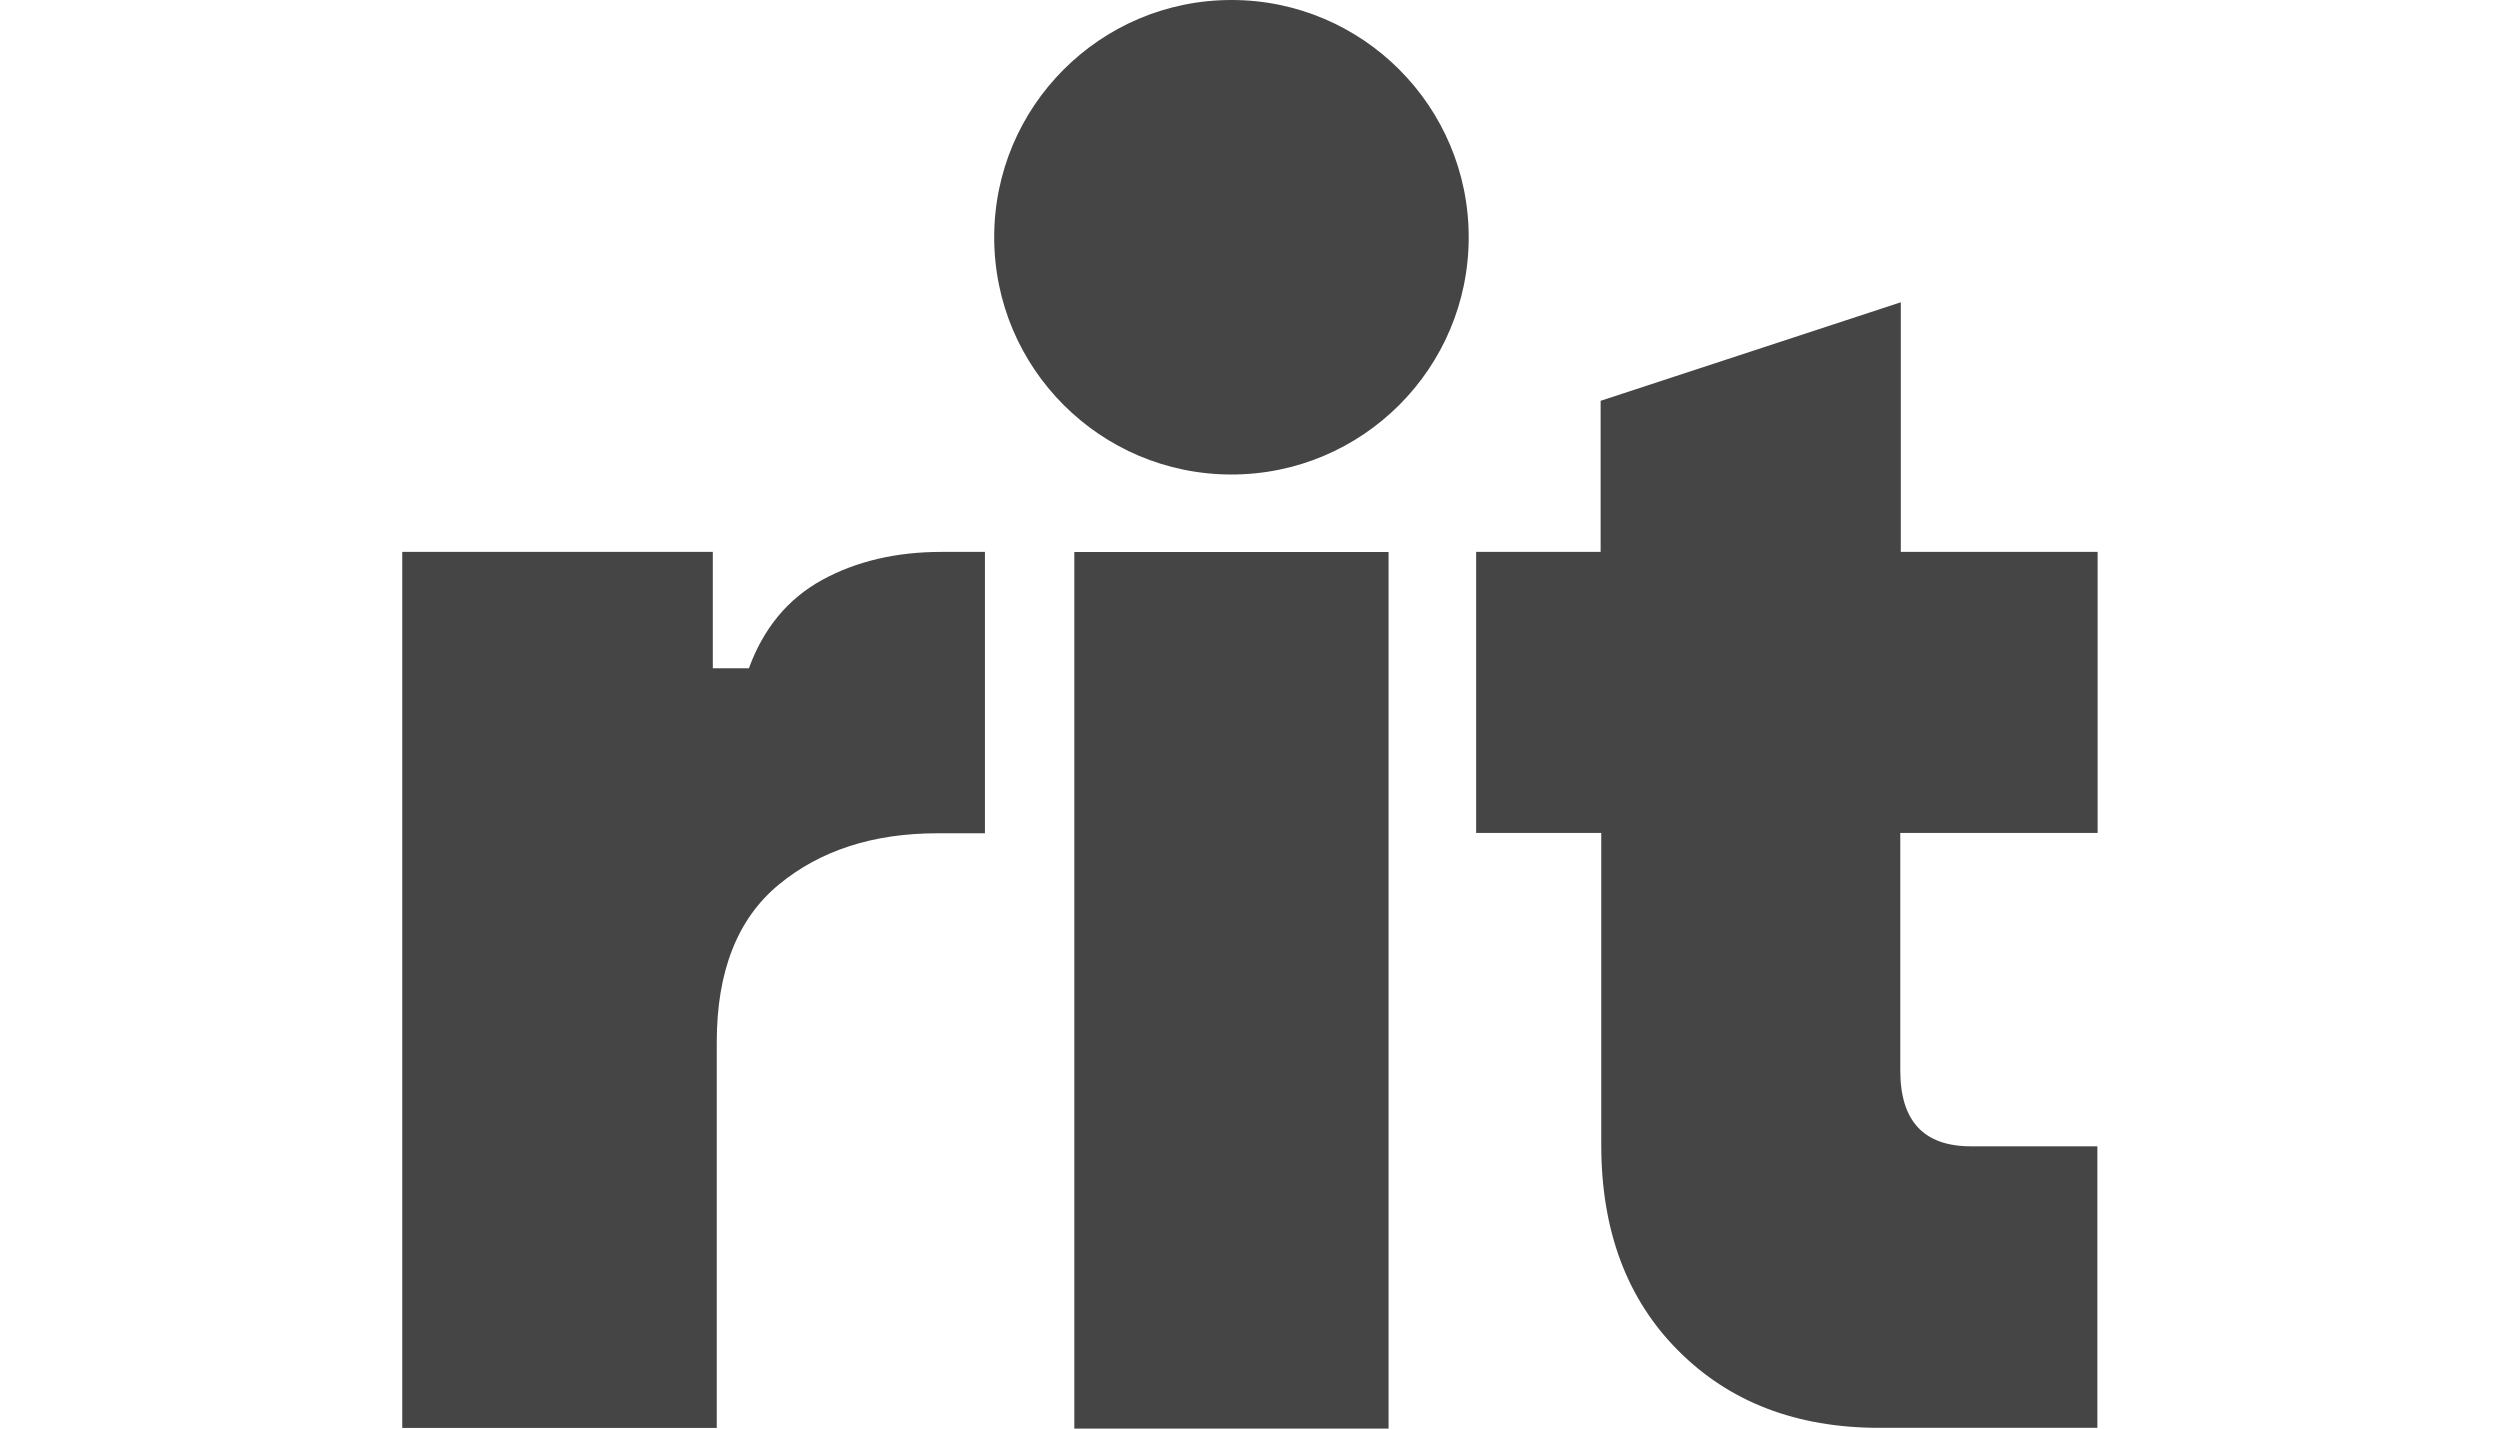 <?xml version="1.0" encoding="utf-8"?>
<!-- Generator: Adobe Illustrator 26.0.0, SVG Export Plug-In . SVG Version: 6.00 Build 0)  -->
<svg version="1.1" id="Layer_1" xmlns="http://www.w3.org/2000/svg" xmlns:xlink="http://www.w3.org/1999/xlink" x="0px" y="0px"
	 viewBox="0 0 112 64" style="enable-background:new 0 0 112 64;" xml:space="preserve">
<style type="text/css">
	.st0{fill:#1F3C88;}
	.st1{fill:#36B190;}
	.st2{fill:#F8B010;}
	.st3{fill:#FFFFFF;}
	.st4{fill:#454545;}
	.st5{fill-rule:evenodd;clip-rule:evenodd;fill:#FFFFFF;}
	.st6{fill:#323334;}
	.st7{fill-rule:evenodd;clip-rule:evenodd;fill:#323334;}
	.st8{fill-rule:evenodd;clip-rule:evenodd;fill:#454545;}
	.st9{fill:#EC0009;}
	.st10{fill:#F9423A;}
	.st11{fill:#FF0000;}
	.st12{fill-rule:evenodd;clip-rule:evenodd;fill:#0019AF;}
	.st13{fill:#04529C;}
	.st14{fill:#EE4035;}
	.st15{fill:#EE003B;}
	.st16{fill:#003087;}
	.st17{fill-rule:evenodd;clip-rule:evenodd;fill:#003087;}
	.st18{fill:#004B7F;}
	.st19{fill:#007B6C;}
	.st20{fill-rule:evenodd;clip-rule:evenodd;}
	.st21{clip-path:url(#SVGID_00000060020950264582903780000005974626117458659005_);}
	.st22{fill:#CCE8FF;}
	.st23{clip-path:url(#SVGID_00000134961556581368712800000006642385705611771057_);}
	.st24{fill:#990AE3;}
	.st25{fill:#EC5030;}
	.st26{fill:#004097;}
	.st27{fill:#FFF000;}
	.st28{fill:#D2D2D3;}
	.st29{fill-rule:evenodd;clip-rule:evenodd;fill:#ED1C24;}
	.st30{fill-rule:evenodd;clip-rule:evenodd;fill:#FEFEFE;}
	.st31{fill-rule:evenodd;clip-rule:evenodd;fill:#00AEEA;}
	.st32{fill:#99DF2B;}
	.st33{fill:#82BFE9;}
	.st34{fill:#4EA727;}
	.st35{fill:none;}
	.st36{fill-rule:evenodd;clip-rule:evenodd;fill:url(#SVGID_00000145060758465741624270000007645076299366485389_);}
	.st37{fill:url(#SVGID_00000000183930391055556220000014423304172446185099_);}
	.st38{fill:url(#SVGID_00000041273226583787774080000001136073055412333481_);}
	.st39{fill:#FAAF5A;}
	.st40{fill-rule:evenodd;clip-rule:evenodd;fill:url(#SVGID_00000071553117488114713460000010940162607602059943_);}
	.st41{fill:#DC8730;}
	.st42{fill:#8D4428;}
	.st43{fill:#9F5024;}
	.st44{fill:#AD5725;}
	.st45{fill:#E48E33;}
	.st46{fill:#DB7B29;}
	.st47{fill:#FFB560;}
	.st48{fill:#BC6327;}
	.st49{fill:#FFCB80;}
	.st50{fill:#FFD68E;}
	.st51{fill:#D57C3F;}
	.st52{fill:#FFCD85;}
	.st53{fill:#EFA952;}
	.st54{fill:#FDAC4A;}
	.st55{fill:#EB962A;}
	.st56{fill:#FFC378;}
	.st57{fill:#FFCE89;}
	.st58{fill:#FFD79D;}
	.st59{fill:#EEAF67;}
	.st60{fill:#BF6B29;}
	.st61{fill:#FCB664;}
	.st62{fill:#994822;}
	.st63{fill:#D47429;}
	.st64{fill:#E7944B;}
	.st65{fill:#964C25;}
	.st66{fill:#823D1E;}
	.st67{fill:#6C2B13;}
	.st68{fill:#BA6019;}
	.st69{fill:#D89050;}
	.st70{fill:#7E3717;}
	.st71{fill:#94441E;}
	.st72{fill:#DD8732;}
	.st73{fill:#FFC278;}
	.st74{fill:#EA913E;}
	.st75{fill:#C57231;}
	.st76{fill:#642813;}
	.st77{fill:#56220C;}
	.st78{fill:#F49E4D;}
	.st79{fill:#76310A;}
	.st80{fill:#994B17;}
	.st81{fill:#A35622;}
	.st82{fill:#AF6638;}
	.st83{fill:#A5572A;}
	.st84{fill:#E69646;}
	.st85{fill:#D27C3C;}
	.st86{fill:#7A2C13;}
	.st87{fill:#C27138;}
	.st88{fill:#9A4921;}
	.st89{fill:#96441E;}
	.st90{fill:#A04E14;}
	.st91{fill:#AA5A28;}
	.st92{fill:#944428;}
	.st93{fill:#FFC283;}
	.st94{fill:#AA5E33;}
	.st95{fill:#E5872B;}
	.st96{fill:#B96534;}
	.st97{fill:#F29B40;}
	.st98{fill:#B46027;}
	.st99{fill:url(#SVGID_00000001631433324330144700000012262262443164200839_);}
	.st100{fill:url(#SVGID_00000103253891678300319890000018278511059157456797_);}
	.st101{fill:url(#SVGID_00000079477969656638121270000003048552413079837826_);}
	.st102{fill:url(#SVGID_00000013883399291550205450000002758335528496434853_);}
	.st103{fill:url(#SVGID_00000103255310926294258600000010815028781047015851_);}
	.st104{fill:url(#SVGID_00000171697125954151122740000005926116346796931731_);}
	.st105{fill:url(#SVGID_00000181089255661041908320000010471183994632824494_);}
	.st106{fill:url(#SVGID_00000067957169729603422150000014021196454953023888_);}
	.st107{fill:url(#SVGID_00000044166031234330617540000015108985295235560354_);}
	.st108{fill:url(#SVGID_00000059988587793684281720000002471227146576989332_);}
	.st109{fill:url(#SVGID_00000146466434307637112270000004098815040619541673_);}
	.st110{fill:url(#SVGID_00000174564832809185412770000014386916087864639376_);}
	.st111{fill:url(#SVGID_00000051368391790557197680000008218953657684382110_);}
	.st112{fill:url(#SVGID_00000011729888442721021070000010531639894511233967_);}
	.st113{fill:url(#SVGID_00000125598818284779059820000013194799762674048667_);}
	.st114{fill:url(#SVGID_00000157271344774434318360000000926444454223494817_);}
	.st115{fill:url(#SVGID_00000056421827954700166070000017544572718952521102_);}
	.st116{fill:url(#SVGID_00000067230219146878592560000014035832344990246806_);}
	.st117{fill:url(#SVGID_00000096049992206066064760000007398616246057834173_);}
	.st118{fill:url(#SVGID_00000163050940856278843500000017754189969203778460_);}
	.st119{fill:url(#SVGID_00000121263822976264009260000007622671396190372258_);}
	.st120{fill:url(#SVGID_00000110454645886433361780000000332705572816080302_);}
	.st121{fill:url(#SVGID_00000136400622351483833090000014075374423699421596_);}
	.st122{fill:url(#SVGID_00000148647652440218311850000001857119396942886799_);}
	.st123{fill:url(#SVGID_00000127045804440625569630000004113600801198633141_);}
	.st124{fill:url(#SVGID_00000124126221426380661330000001385740932803597703_);}
	.st125{fill:url(#SVGID_00000106120994603649795230000004099781191162562487_);}
	.st126{fill:url(#SVGID_00000162332575292388517870000001875236396981553316_);}
	.st127{fill:url(#SVGID_00000046318571328237384530000015423723631517886083_);}
	.st128{fill:url(#SVGID_00000064339276575089306430000016937531338682254256_);}
	.st129{fill:url(#SVGID_00000065753254631885874470000009012144911622410915_);}
	.st130{fill:url(#SVGID_00000130649313154699669140000005811148953724777629_);}
	.st131{fill:url(#SVGID_00000008123053575201914900000011326168582816927921_);}
	.st132{fill:url(#SVGID_00000088123028840544301430000006305964755261504385_);}
	.st133{fill:url(#SVGID_00000062895227453804023850000012632517914173249924_);}
	.st134{fill:url(#SVGID_00000001630505302769608500000007046175427979549609_);}
	.st135{fill:url(#SVGID_00000047060638415510743060000011799553258779994006_);}
	.st136{fill:url(#SVGID_00000127738430485879218610000006276287806260307391_);}
	.st137{fill:#F8A943;}
	.st138{fill:#EC9C4B;}
	.st139{fill:#B43C19;}
	.st140{fill:#FF5F00;}
	.st141{fill-rule:evenodd;clip-rule:evenodd;fill:#2F313F;}
	.st142{fill:#0078D2;}
	.st143{fill:#0E0F0C;}
	.st144{fill:url(#SVGID_00000091000484936827490960000002736743727513056667_);}
	.st145{fill:url(#SVGID_00000063602002036471236490000000265298994276607152_);}
	.st146{fill:url(#SVGID_00000031912402473359315230000005689357364178409913_);}
	.st147{fill:url(#SVGID_00000165208369395675051480000017028841243867277235_);}
	.st148{fill:url(#SVGID_00000057855630291422655250000012989716962449034651_);}
	.st149{fill:#3E3C72;}
	.st150{fill:#0000EE;}
	.st151{fill:#FFFFFF;filter:url(#Adobe_OpacityMaskFilter);}
	.st152{mask:url(#mask0_725_41931_00000015338116290389380100000005336855685305337004_);}
	.st153{fill:#00BCF1;}
	.st154{fill:#FFFFFF;filter:url(#Adobe_OpacityMaskFilter_00000049904101552370906600000001132754257958442881_);}
	.st155{mask:url(#mask0_725_41931_00000163066846109216243160000006740602701270197413_);}
	.st156{fill:#FFFFFF;filter:url(#Adobe_OpacityMaskFilter_00000124869391155531617240000012926295771864368058_);}
	.st157{mask:url(#mask0_725_41931_00000062158157472660533770000002042990639583501718_);}
	.st158{fill:#FFFFFF;filter:url(#Adobe_OpacityMaskFilter_00000104708553215009595480000015796960606792024751_);}
	.st159{mask:url(#mask0_27791_19872_00000003793173868740436160000000852624104073784250_);}
	.st160{fill:#FFFFFF;filter:url(#Adobe_OpacityMaskFilter_00000034793658896904872040000011855627915622035884_);}
	.st161{mask:url(#mask1_27791_19872_00000055675645383892811770000014190246466104149157_);}
	.st162{fill:#FFFFFF;filter:url(#Adobe_OpacityMaskFilter_00000138571695142025807230000000034006702346198690_);}
	.st163{mask:url(#mask2_27791_19872_00000181074892866715551930000002810000198434197165_);}
	.st164{fill:#FFFFFF;filter:url(#Adobe_OpacityMaskFilter_00000134962113744597580190000004075777942496753290_);}
	.st165{mask:url(#mask0_27791_19872_00000142880223654512375340000011344208488174818198_);}
	.st166{fill:#FFFFFF;filter:url(#Adobe_OpacityMaskFilter_00000006700932332012153350000013338652492099137167_);}
	.st167{mask:url(#mask1_27791_19872_00000083793196628883084000000015099582099293444277_);}
	.st168{fill:#FFFFFF;filter:url(#Adobe_OpacityMaskFilter_00000178905375277326731190000011538947521923953329_);}
	.st169{mask:url(#mask2_27791_19872_00000163052915348231462350000001010992451133889177_);}
	.st170{fill:#FFFFFF;filter:url(#Adobe_OpacityMaskFilter_00000057869399373842488090000015386217915671177390_);}
	.st171{mask:url(#mask0_27791_19872_00000008847887994687973550000001246539301025342595_);}
	.st172{fill:#522492;}
	.st173{fill:#FFFFFF;filter:url(#Adobe_OpacityMaskFilter_00000133503907050814001200000003679780094886611117_);}
	.st174{mask:url(#mask1_27791_19872_00000126309476312142571780000015048651729011488642_);}
	.st175{fill:#FFFFFF;filter:url(#Adobe_OpacityMaskFilter_00000145766707376728781770000008681294857577680307_);}
	.st176{mask:url(#mask2_27791_19872_00000106143975704952262900000008552066231313072556_);}
	.st177{clip-path:url(#SVGID_00000119102340297874120040000011300471363172775324_);}
	.st178{clip-path:url(#SVGID_00000000222143339630760830000007126156486001661585_);}
	.st179{clip-path:url(#SVGID_00000124865544482253447360000003292412295371329924_);}
	.st180{clip-path:url(#SVGID_00000037655128145834103860000009530921098092758420_);}
	.st181{clip-path:url(#SVGID_00000060001568424806424360000016278377381546272903_);}
	.st182{clip-path:url(#SVGID_00000004536646682510290830000016727552249435086479_);}
	.st183{clip-path:url(#SVGID_00000173866296816677582220000007400005529815405468_);}
	.st184{fill:#0079BC;}
	.st185{clip-path:url(#SVGID_00000137130299321625107010000011363313891940749710_);}
	.st186{fill:#095143;}
	.st187{fill-rule:evenodd;clip-rule:evenodd;fill:#4FD896;}
	.st188{fill-rule:evenodd;clip-rule:evenodd;fill:#793032;}
	.st189{fill-rule:evenodd;clip-rule:evenodd;fill:#095143;}
	.st190{fill-rule:evenodd;clip-rule:evenodd;fill:#FB606A;}
	.st191{fill:#27292B;}
	.st192{fill:#FF9640;}
	.st193{fill-rule:evenodd;clip-rule:evenodd;fill:#202020;}
	.st194{clip-path:url(#SVGID_00000050655893245797458840000009325143657132911777_);}
	.st195{fill:#9C78FF;}
	.st196{fill:#FF5C57;}
	.st197{fill:#009EB0;}
	.st198{fill-rule:evenodd;clip-rule:evenodd;fill:#011B18;}
	.st199{clip-path:url(#SVGID_00000022544286514896528900000004799317938265566129_);}
	.st200{fill:#F58220;}
	.st201{fill:#FF6600;}
	.st202{fill:#0072CE;}
	.st203{fill:#FFCB5F;}
	.st204{fill:#FFEBC7;}
	.st205{fill-rule:evenodd;clip-rule:evenodd;fill:#1D1D1B;}
	.st206{fill-rule:evenodd;clip-rule:evenodd;fill:#F7AF3F;}
	.st207{fill:#00294B;}
	.st208{fill-rule:evenodd;clip-rule:evenodd;fill:#020303;}
	.st209{fill-rule:evenodd;clip-rule:evenodd;fill:#EC2025;}
	.st210{fill:#1D1D1B;}
	.st211{fill:#2E3844;}
	.st212{fill:#AFB0B1;}
	.st213{fill:#FA0000;}
	.st214{clip-path:url(#SVGID_00000130609925864060165440000005393773372237385653_);}
	.st215{fill:#2F174C;}
	.st216{fill:#C91235;}
	.st217{fill-rule:evenodd;clip-rule:evenodd;fill:#500778;}
	.st218{fill:#112244;}
	.st219{fill:#231F20;}
	.st220{fill:#DA2235;}
	.st221{fill:#FFFFFF;filter:url(#Adobe_OpacityMaskFilter_00000136371134251849338070000003491732669677378690_);}
	.st222{mask:url(#mask1_2464_1079_00000102533764192501500740000003585393866222413737_);}
	.st223{fill:#66DF00;}
	.st224{fill:#FFFFFF;filter:url(#Adobe_OpacityMaskFilter_00000169545301045899299900000002674323879806366093_);}
	.st225{mask:url(#mask1_2464_1079_00000049925751158908823920000011896077156067230883_);}
	.st226{fill:#FFFFFF;filter:url(#Adobe_OpacityMaskFilter_00000109728020629169458550000015473986616163232687_);}
	.st227{mask:url(#mask1_2464_1079_00000121269923645754494110000004143731747859250111_);}
</style>
<g>
	<path class="st4" d="M48.129,63.994V24.73h14.079V64H48.129V63.994z"/>
	<path class="st4" d="M18.021,63.972V24.725H31.934v5.212h1.617
		c0.659-1.8,1.75-3.113,3.279-3.955c1.529-0.836,3.312-1.257,5.345-1.257
		h1.95v12.606h-2.127c-2.875,0-5.245,0.764-7.101,2.293s-2.786,3.883-2.786,7.056
		v17.292H18.021z"/>
	<path class="st4" d="M93.974,37.314V24.725h-8.818V13.542l-13.448,4.414v6.768h-5.577
		v12.59h5.605v13.974c0,3.849,1.152,6.923,3.456,9.228
		c2.299,2.304,5.301,3.451,9,3.451h9.77V51.355h-5.661
		c-2.116,0-3.168-1.13-3.168-3.395V37.314h8.845L93.974,37.314z"/>
	<circle class="st4" cx="55.169" cy="10.629" r="10.629"/>
</g>
</svg>
